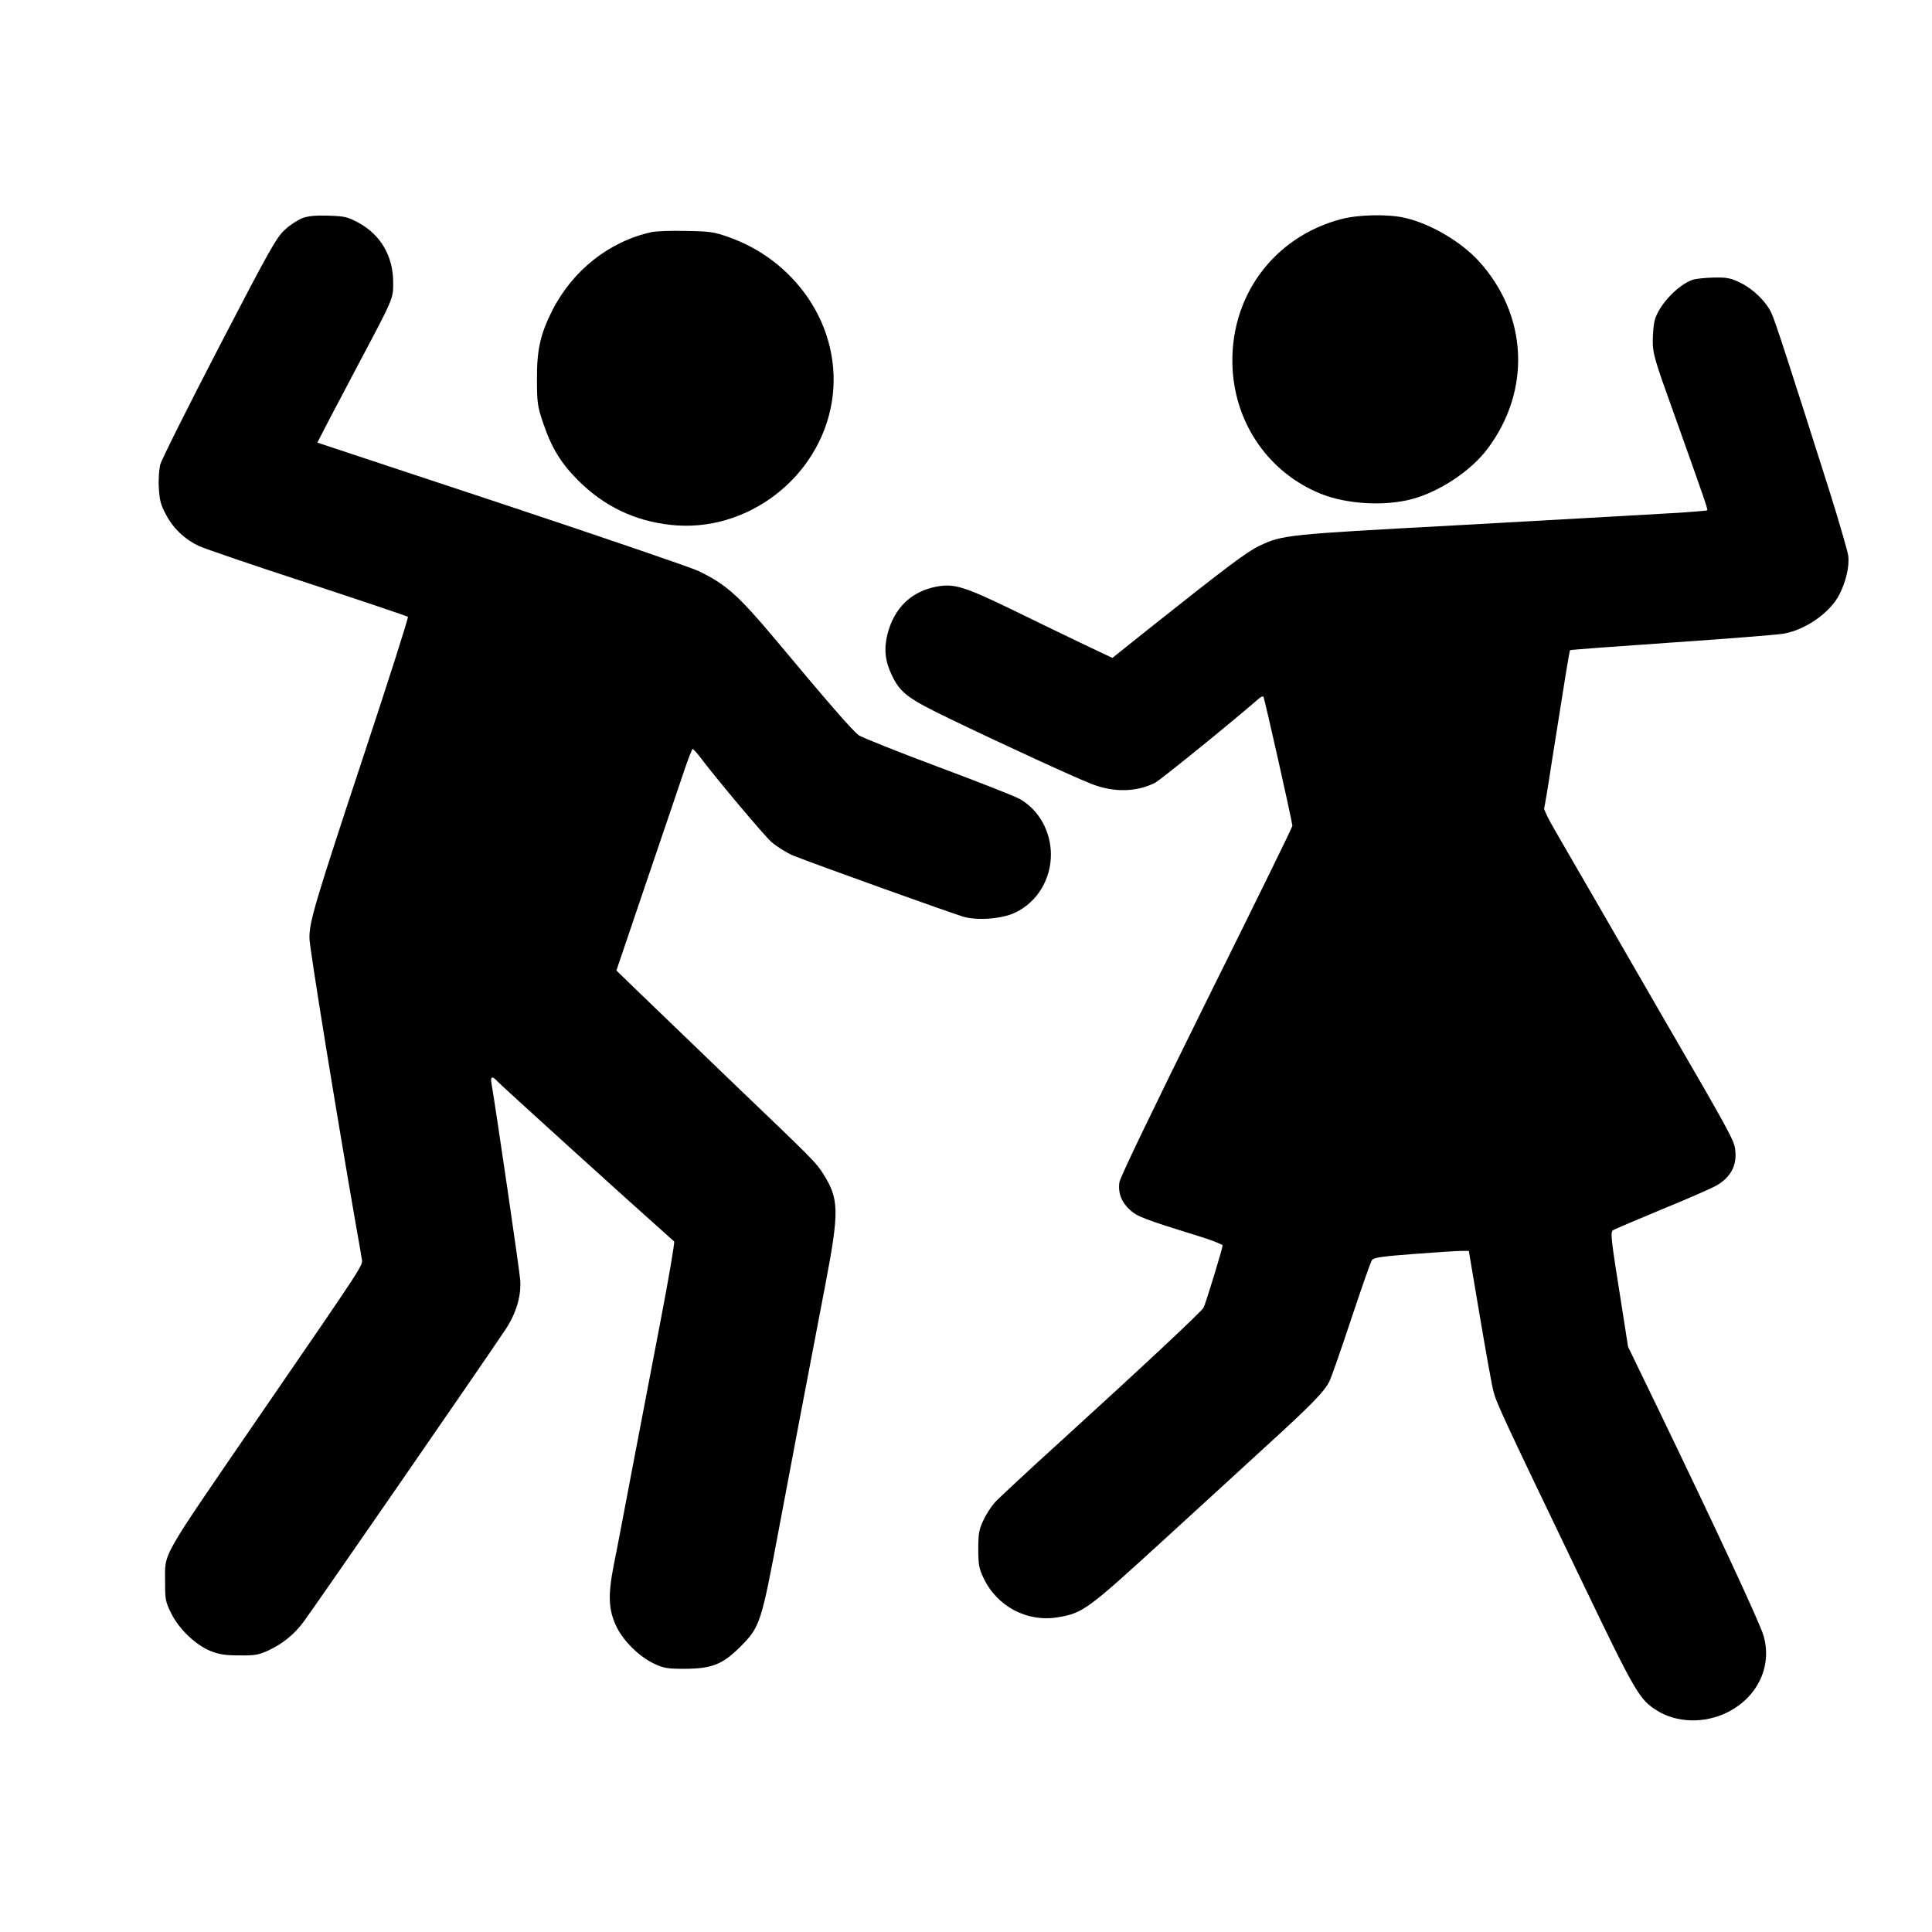 <?xml version="1.0" standalone="no"?>
<!DOCTYPE svg PUBLIC "-//W3C//DTD SVG 20010904//EN"
 "http://www.w3.org/TR/2001/REC-SVG-20010904/DTD/svg10.dtd">
<svg version="1.0" xmlns="http://www.w3.org/2000/svg"
 width="1024pt" height="1024pt" viewBox="0 0 1024 1024"
 preserveAspectRatio="xMidYMid meet">

<g transform="translate(0,1024) scale(0.1,-0.1)"
fill="#000000" stroke="none">
<path d="M1603 9084 c-23 -9 -65 -35 -91 -60 -45 -39 -79 -99 -350 -621 -165
-318 -306 -600 -313 -626 -6 -27 -10 -82 -7 -125 4 -64 10 -89 38 -140 38 -73
100 -131 174 -166 28 -13 287 -102 576 -196 289 -95 528 -176 532 -179 4 -4
-101 -332 -233 -731 -263 -795 -289 -884 -289 -972 0 -49 142 -922 245 -1513
15 -82 29 -166 32 -185 6 -39 35 5 -542 -835 -534 -779 -500 -718 -500 -880 0
-93 2 -105 33 -167 41 -83 130 -168 211 -200 43 -17 78 -22 151 -22 83 -1 102
3 154 27 75 35 136 85 185 151 65 88 925 1333 1068 1546 59 88 87 182 80 268
-4 53 -128 899 -152 1040 -7 37 4 41 31 11 19 -21 717 -654 937 -849 4 -4 -28
-193 -72 -421 -44 -228 -112 -583 -151 -789 -39 -206 -82 -433 -97 -505 -32
-163 -28 -240 16 -330 38 -76 120 -156 198 -193 52 -24 69 -27 163 -27 145 1
200 23 296 119 103 104 109 124 204 631 76 406 114 603 245 1289 74 387 72
451 -11 583 -41 64 -42 65 -489 493 -197 190 -415 399 -484 466 l-124 120 161
475 c89 260 178 525 199 586 21 62 41 113 44 113 4 0 19 -17 35 -37 93 -123
339 -416 382 -455 28 -25 80 -57 114 -72 99 -40 860 -314 912 -327 77 -19 203
-8 269 25 114 55 187 175 187 306 0 123 -63 236 -163 294 -23 14 -217 90 -431
170 -214 80 -404 156 -423 168 -31 21 -158 167 -447 513 -194 231 -258 288
-405 359 -38 18 -508 179 -1044 357 l-975 323 65 126 c36 69 105 199 153 290
186 351 184 346 184 430 1 141 -66 256 -185 320 -58 31 -72 34 -159 37 -67 2
-108 -2 -137 -13z"/>
<path d="M7110 9079 c-364 -95 -598 -418 -577 -796 17 -296 196 -550 467 -660
139 -56 340 -67 485 -28 147 40 311 149 399 266 233 310 214 710 -47 996 -95
103 -253 196 -389 228 -89 21 -246 18 -338 -6z"/>
<path d="M3455 9010 c-224 -48 -421 -203 -529 -418 -62 -123 -81 -207 -80
-362 0 -123 3 -143 31 -227 45 -134 94 -216 187 -309 137 -137 299 -215 491
-236 403 -45 789 250 854 653 31 190 -15 389 -129 554 -103 148 -247 258 -420
319 -77 27 -99 30 -225 32 -77 2 -158 -1 -180 -6z"/>
<path d="M8974 8758 c-79 -26 -181 -133 -204 -216 -5 -20 -10 -70 -10 -109 0
-67 8 -96 114 -390 171 -480 179 -503 174 -508 -2 -2 -87 -9 -189 -15 -101 -6
-299 -17 -439 -25 -140 -8 -462 -26 -715 -40 -888 -48 -907 -50 -1030 -108
-68 -33 -167 -107 -585 -439 l-194 -155 -146 69 c-80 38 -251 121 -380 184
-258 125 -312 142 -405 125 -134 -25 -225 -112 -261 -251 -20 -79 -13 -144 23
-219 45 -94 85 -124 312 -233 246 -119 649 -305 744 -342 117 -47 239 -45 339
5 27 14 393 310 551 447 9 8 20 13 23 10 6 -6 153 -663 154 -685 0 -7 -205
-425 -456 -930 -289 -584 -457 -933 -461 -959 -8 -57 11 -106 56 -147 39 -35
74 -49 359 -137 72 -22 132 -46 132 -51 0 -15 -90 -310 -101 -330 -11 -21
-331 -320 -744 -696 -181 -164 -345 -317 -364 -338 -19 -22 -46 -64 -60 -95
-22 -47 -26 -69 -26 -150 0 -82 4 -103 27 -152 71 -152 231 -237 394 -210 134
22 157 40 564 412 206 189 452 413 545 499 237 216 308 289 332 342 12 25 64
176 117 335 53 159 101 297 108 306 11 13 54 19 225 32 116 9 228 16 250 16
l38 0 58 -344 c32 -189 64 -370 73 -402 16 -62 50 -135 472 -1013 280 -583
301 -619 394 -677 104 -66 252 -70 373 -10 161 80 239 245 192 407 -21 71
-253 569 -566 1217 l-152 314 -33 211 c-59 370 -62 397 -46 407 8 5 125 55
260 111 135 55 264 112 287 125 79 46 112 111 99 197 -7 47 -42 110 -383 697
-110 190 -270 467 -355 615 -86 149 -183 317 -217 375 -34 58 -59 110 -57 117
3 6 21 114 40 240 71 449 94 595 98 597 1 2 242 20 533 40 292 20 559 41 595
47 116 18 250 111 299 208 35 68 54 150 47 205 -4 28 -50 186 -102 351 -211
665 -288 902 -306 938 -30 61 -95 124 -161 157 -53 26 -70 30 -141 29 -45 -1
-95 -6 -112 -11z"/>
</g>
</svg>
